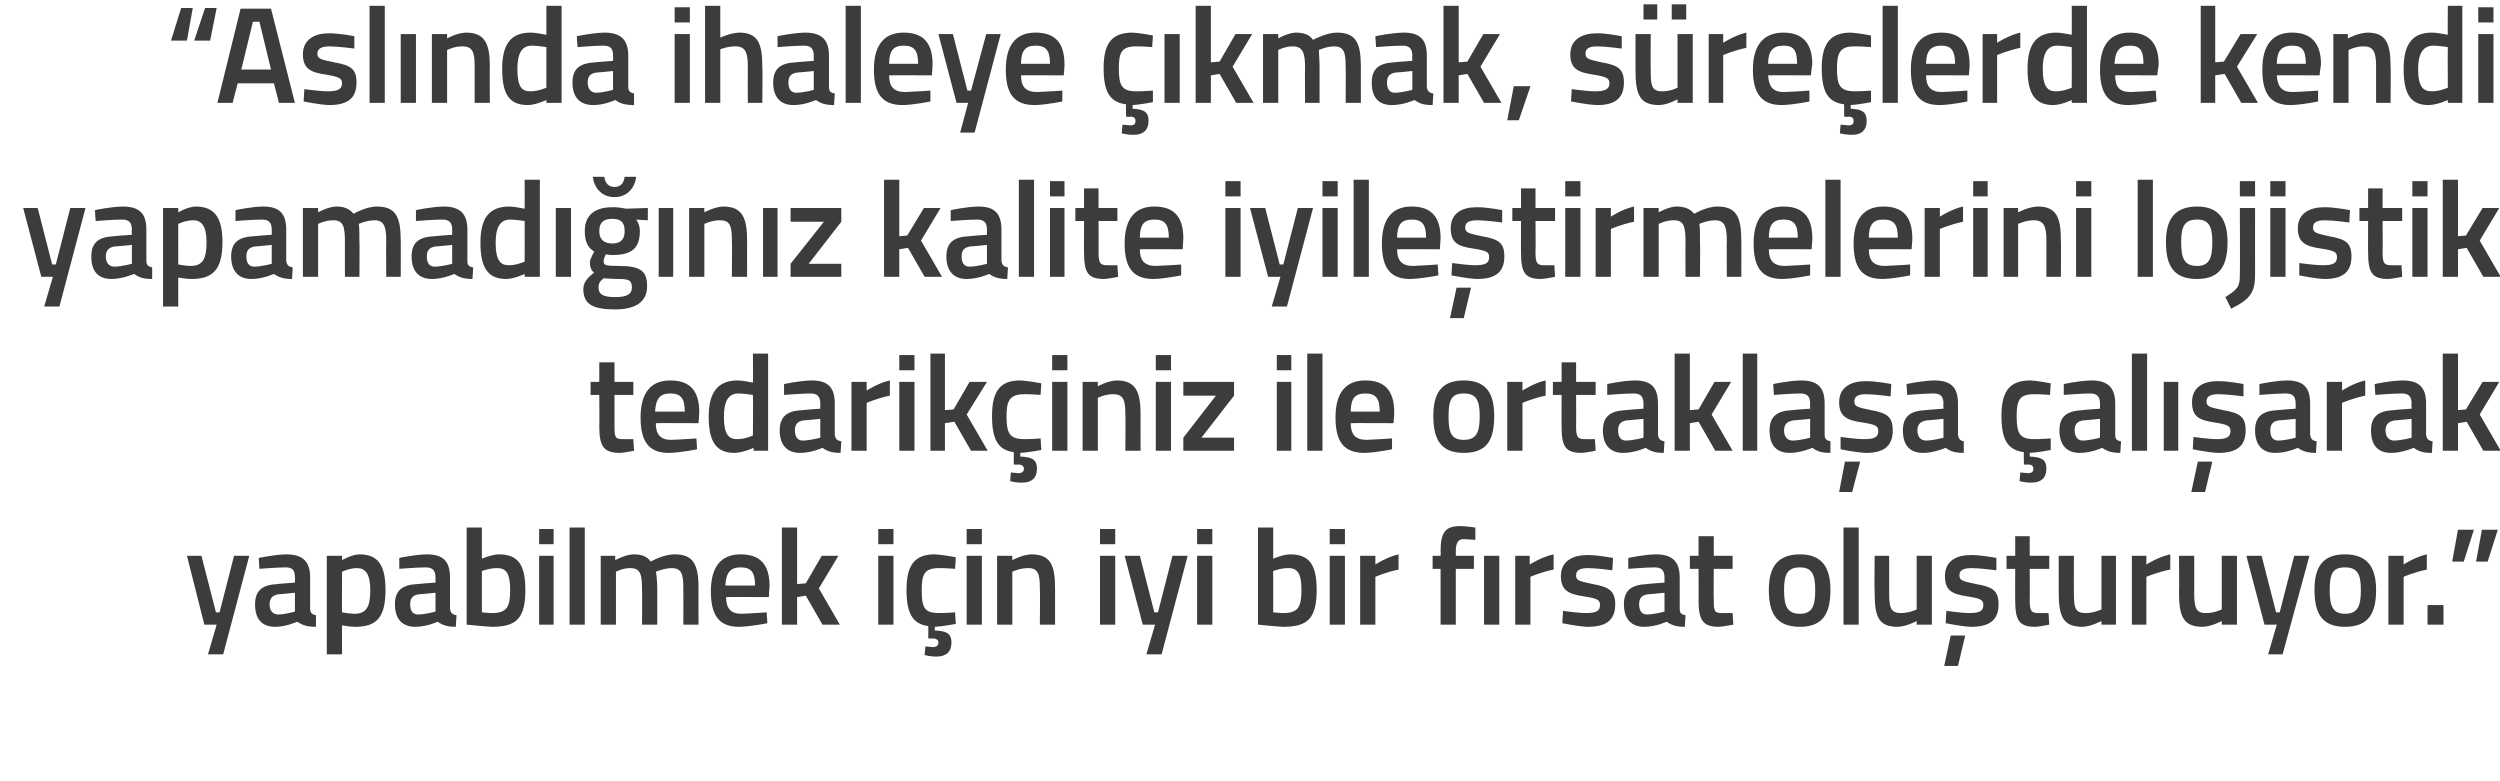 <?xml version="1.0" standalone="no"?><!DOCTYPE svg PUBLIC "-//W3C//DTD SVG 1.1//EN" "http://www.w3.org/Graphics/SVG/1.1/DTD/svg11.dtd"><svg xmlns="http://www.w3.org/2000/svg" version="1.1" width="345px" height="107.75px" viewBox="0 0 345 107.75">  <desc>Asl nda ihaleye kmak s re lerde kendi yapamad n z kalite iyile tirmelerini lojistik tedarik iniz ile ortakla a</desc>  <defs/>  <g id="Polygon149843">    <path d="M 27.8 76.7 L 29.8 84.5 L 30.3 84.5 L 32.3 76.7 L 34.4 76.7 L 30.8 90.3 L 28.7 90.3 L 29.9 86.2 L 28.2 86.2 L 25.8 76.7 L 27.8 76.7 Z M 42.8 84 C 42.8 84.6 43.1 84.8 43.6 84.9 C 43.6 84.9 43.6 86.5 43.6 86.5 C 42.4 86.5 41.8 86.3 41 85.8 C 41 85.8 39.5 86.5 38 86.5 C 36.1 86.5 35.2 85.4 35.2 83.4 C 35.2 81.4 36.3 80.7 38.3 80.6 C 38.29 80.57 40.7 80.4 40.7 80.4 C 40.7 80.4 40.74 79.68 40.7 79.7 C 40.7 78.6 40.3 78.3 39.4 78.3 C 38.08 78.31 35.8 78.5 35.8 78.5 L 35.7 77 C 35.7 77 37.78 76.54 39.5 76.5 C 41.8 76.5 42.8 77.5 42.8 79.7 C 42.8 79.7 42.8 84 42.8 84 Z M 38.5 82 C 37.7 82.1 37.2 82.5 37.2 83.4 C 37.2 84.2 37.6 84.8 38.4 84.8 C 39.47 84.77 40.7 84.4 40.7 84.4 L 40.7 81.8 C 40.7 81.8 38.54 82.03 38.5 82 Z M 45.1 76.7 L 47.2 76.7 L 47.2 77.3 C 47.2 77.3 48.48 76.54 49.6 76.5 C 52.1 76.5 53.2 77.9 53.2 81.4 C 53.2 85.3 51.9 86.5 49 86.5 C 48.2 86.5 47.3 86.3 47.2 86.3 C 47.18 86.29 47.2 90.3 47.2 90.3 L 45.1 90.3 L 45.1 76.7 Z M 47.2 78.9 C 47.2 78.9 47.18 84.52 47.2 84.5 C 47.3 84.5 48.2 84.7 48.9 84.7 C 50.6 84.7 51.1 83.7 51.1 81.4 C 51.1 79.2 50.4 78.4 49.3 78.4 C 48.25 78.38 47.2 78.9 47.2 78.9 Z M 62.1 84 C 62.2 84.6 62.4 84.8 63 84.9 C 63 84.9 62.9 86.5 62.9 86.5 C 61.8 86.5 61.1 86.3 60.4 85.8 C 60.4 85.8 58.9 86.5 57.3 86.5 C 55.5 86.5 54.5 85.4 54.5 83.4 C 54.5 81.4 55.6 80.7 57.6 80.6 C 57.64 80.57 60.1 80.4 60.1 80.4 C 60.1 80.4 60.09 79.68 60.1 79.7 C 60.1 78.6 59.6 78.3 58.7 78.3 C 57.43 78.31 55.1 78.5 55.1 78.5 L 55.1 77 C 55.1 77 57.13 76.54 58.9 76.5 C 61.2 76.5 62.1 77.5 62.1 79.7 C 62.1 79.7 62.1 84 62.1 84 Z M 57.9 82 C 57 82.1 56.6 82.5 56.6 83.4 C 56.6 84.2 56.9 84.8 57.7 84.8 C 58.82 84.77 60.1 84.4 60.1 84.4 L 60.1 81.8 C 60.1 81.8 57.89 82.03 57.9 82 Z M 72.5 81.4 C 72.5 85.3 71.3 86.5 67.9 86.5 C 66.89 86.46 64.4 86.2 64.4 86.2 L 64.4 72.8 L 66.5 72.8 L 66.5 77.1 C 66.5 77.1 67.79 76.54 68.8 76.5 C 71.4 76.5 72.5 77.8 72.5 81.4 Z M 70.4 81.4 C 70.4 79.2 69.9 78.4 68.6 78.4 C 67.6 78.38 66.5 78.8 66.5 78.8 L 66.5 84.5 C 66.5 84.5 67.52 84.62 67.9 84.6 C 70 84.6 70.4 83.7 70.4 81.4 Z M 74.4 76.7 L 76.4 76.7 L 76.4 86.2 L 74.4 86.2 L 74.4 76.7 Z M 74.4 73 L 76.4 73 L 76.4 75.1 L 74.4 75.1 L 74.4 73 Z M 78.6 72.8 L 80.7 72.8 L 80.7 86.2 L 78.6 86.2 L 78.6 72.8 Z M 82.9 86.2 L 82.9 76.7 L 84.9 76.7 L 84.9 77.3 C 84.9 77.3 86.28 76.54 87.4 76.5 C 88.6 76.5 89.3 76.8 89.8 77.5 C 89.8 77.5 91.5 76.5 93.1 76.5 C 95.7 76.5 96.4 77.9 96.4 81.2 C 96.37 81.16 96.4 86.2 96.4 86.2 L 94.3 86.2 C 94.3 86.2 94.32 81.22 94.3 81.2 C 94.3 79.3 94.1 78.4 92.7 78.4 C 91.7 78.4 90.5 78.9 90.5 78.9 C 90.6 79.1 90.7 80.4 90.7 81.3 C 90.69 81.33 90.7 86.2 90.7 86.2 L 88.6 86.2 C 88.6 86.2 88.64 81.37 88.6 81.4 C 88.6 79.3 88.4 78.4 87 78.4 C 85.94 78.38 85 78.9 85 78.9 L 85 86.2 L 82.9 86.2 Z M 105.8 84.5 L 105.9 86 C 105.9 86 103.7 86.46 102 86.5 C 99.2 86.5 98.1 84.9 98.1 81.6 C 98.1 78.1 99.6 76.5 102.2 76.5 C 104.9 76.5 106.2 77.9 106.2 80.9 C 106.18 80.89 106.1 82.4 106.1 82.4 C 106.1 82.4 100.16 82.37 100.2 82.4 C 100.2 83.9 100.8 84.7 102.3 84.7 C 103.83 84.65 105.8 84.5 105.8 84.5 Z M 104.2 80.8 C 104.2 78.9 103.6 78.3 102.2 78.3 C 100.8 78.3 100.2 79 100.1 80.8 C 100.1 80.8 104.2 80.8 104.2 80.8 Z M 107.9 86.2 L 107.9 72.8 L 110 72.8 L 110 80.6 L 111.2 80.5 L 113.4 76.7 L 115.7 76.7 L 113 81.2 L 115.9 86.2 L 113.5 86.2 L 111.2 82.2 L 110 82.4 L 110 86.2 L 107.9 86.2 Z M 121.2 76.7 L 123.3 76.7 L 123.3 86.2 L 121.2 86.2 L 121.2 76.7 Z M 121.2 73 L 123.3 73 L 123.3 75.1 L 121.2 75.1 L 121.2 73 Z M 129.3 90.6 C 128.48 90.64 127.6 90.4 127.6 90.4 L 127.7 89.2 C 127.7 89.2 128.31 89.25 128.7 89.3 C 129.2 89.3 129.5 89.1 129.5 88.7 C 129.5 88.3 129.2 88.1 128.7 88.1 C 128.71 88.15 128.1 88.1 128.1 88.1 C 128.1 88.1 128.12 86.4 128.1 86.4 C 125.9 86.1 125.1 84.6 125.1 81.4 C 125.1 78 126.2 76.5 129 76.5 C 130.04 76.54 131.9 76.9 131.9 76.9 L 131.8 78.5 C 131.8 78.5 130.3 78.38 129.6 78.4 C 127.6 78.4 127.2 79.2 127.2 81.4 C 127.2 83.8 127.5 84.6 129.6 84.6 C 130.32 84.62 131.8 84.5 131.8 84.5 L 131.9 86.1 C 131.9 86.1 129.98 86.46 129 86.5 C 129 86.5 129 87 129 87 C 130.5 87.1 131.3 87.3 131.3 88.7 C 131.3 90 130.5 90.6 129.3 90.6 Z M 133.4 76.7 L 135.5 76.7 L 135.5 86.2 L 133.4 86.2 L 133.4 76.7 Z M 133.4 73 L 135.5 73 L 135.5 75.1 L 133.4 75.1 L 133.4 73 Z M 137.6 86.2 L 137.6 76.7 L 139.7 76.7 L 139.7 77.3 C 139.7 77.3 141.08 76.54 142.3 76.5 C 145 76.5 145.6 78 145.6 81.2 C 145.6 81.16 145.6 86.2 145.6 86.2 L 143.5 86.2 C 143.5 86.2 143.55 81.22 143.5 81.2 C 143.5 79.3 143.3 78.4 141.9 78.4 C 140.75 78.38 139.7 78.9 139.7 78.9 L 139.7 86.2 L 137.6 86.2 Z M 151.8 76.7 L 153.9 76.7 L 153.9 86.2 L 151.8 86.2 L 151.8 76.7 Z M 151.8 73 L 153.9 73 L 153.9 75.1 L 151.8 75.1 L 151.8 73 Z M 157.3 76.7 L 159.3 84.5 L 159.8 84.5 L 161.8 76.7 L 163.9 76.7 L 160.3 90.3 L 158.2 90.3 L 159.4 86.2 L 157.7 86.2 L 155.2 76.7 L 157.3 76.7 Z M 165.2 76.7 L 167.3 76.7 L 167.3 86.2 L 165.2 86.2 L 165.2 76.7 Z M 165.2 73 L 167.3 73 L 167.3 75.1 L 165.2 75.1 L 165.2 73 Z M 181.7 81.4 C 181.7 85.3 180.5 86.5 177.1 86.5 C 176.08 86.46 173.6 86.2 173.6 86.2 L 173.6 72.8 L 175.7 72.8 L 175.7 77.1 C 175.7 77.1 176.97 76.54 178 76.5 C 180.6 76.5 181.7 77.8 181.7 81.4 Z M 179.6 81.4 C 179.6 79.2 179.1 78.4 177.8 78.4 C 176.78 78.38 175.7 78.8 175.7 78.8 L 175.7 84.5 C 175.7 84.5 176.71 84.62 177.1 84.6 C 179.2 84.6 179.6 83.7 179.6 81.4 Z M 183.5 76.7 L 185.6 76.7 L 185.6 86.2 L 183.5 86.2 L 183.5 76.7 Z M 183.5 73 L 185.6 73 L 185.6 75.1 L 183.5 75.1 L 183.5 73 Z M 187.7 76.7 L 189.8 76.7 L 189.8 77.9 C 189.8 77.9 191.41 76.85 193 76.5 C 193 76.5 193 78.6 193 78.6 C 191.3 78.95 189.8 79.6 189.8 79.6 L 189.8 86.2 L 187.7 86.2 L 187.7 76.7 Z M 200.9 86.2 L 198.8 86.2 L 198.8 78.5 L 197.7 78.5 L 197.7 76.7 L 198.8 76.7 C 198.8 76.7 198.84 76.14 198.8 76.1 C 198.8 73.4 199.5 72.6 201.5 72.6 C 202.17 72.59 203.6 72.8 203.6 72.8 L 203.6 74.5 C 203.6 74.5 202.62 74.43 202 74.4 C 201.2 74.4 200.9 74.9 200.9 76.2 C 200.9 76.16 200.9 76.7 200.9 76.7 L 203.4 76.7 L 203.4 78.5 L 200.9 78.5 L 200.9 86.2 Z M 204.8 76.7 L 206.9 76.7 L 206.9 86.2 L 204.8 86.2 L 204.8 76.7 Z M 209.1 76.7 L 211.1 76.7 L 211.1 77.9 C 211.1 77.9 212.75 76.85 214.4 76.5 C 214.4 76.5 214.4 78.6 214.4 78.6 C 212.64 78.95 211.2 79.6 211.2 79.6 L 211.2 86.2 L 209.1 86.2 L 209.1 76.7 Z M 222.5 78.7 C 222.5 78.7 220.29 78.4 219.2 78.4 C 218 78.4 217.5 78.7 217.5 79.4 C 217.5 80.1 217.9 80.2 219.8 80.6 C 222 81 222.9 81.5 222.9 83.4 C 222.9 85.7 221.5 86.5 219.1 86.5 C 217.78 86.46 215.6 86 215.6 86 L 215.7 84.3 C 215.7 84.3 217.94 84.62 218.9 84.6 C 220.3 84.6 220.8 84.3 220.8 83.5 C 220.8 82.8 220.5 82.6 218.6 82.3 C 216.5 82 215.4 81.5 215.4 79.5 C 215.4 77.4 217.1 76.6 219 76.6 C 220.39 76.56 222.6 77 222.6 77 L 222.5 78.7 Z M 231.8 84 C 231.8 84.6 232 84.8 232.6 84.9 C 232.6 84.9 232.5 86.5 232.5 86.5 C 231.4 86.5 230.7 86.3 230 85.8 C 230 85.8 228.5 86.5 226.9 86.5 C 225.1 86.5 224.1 85.4 224.1 83.4 C 224.1 81.4 225.2 80.7 227.3 80.6 C 227.25 80.57 229.7 80.4 229.7 80.4 C 229.7 80.4 229.7 79.68 229.7 79.7 C 229.7 78.6 229.2 78.3 228.3 78.3 C 227.04 78.31 224.7 78.5 224.7 78.5 L 224.7 77 C 224.7 77 226.74 76.54 228.5 76.5 C 230.8 76.5 231.8 77.5 231.8 79.7 C 231.8 79.7 231.8 84 231.8 84 Z M 227.5 82 C 226.6 82.1 226.2 82.5 226.2 83.4 C 226.2 84.2 226.5 84.8 227.3 84.8 C 228.43 84.77 229.7 84.4 229.7 84.4 L 229.7 81.8 C 229.7 81.8 227.5 82.03 227.5 82 Z M 236.5 78.5 C 236.5 78.5 236.47 82.7 236.5 82.7 C 236.5 84.1 236.5 84.6 237.5 84.6 C 238.05 84.62 239.1 84.6 239.1 84.6 L 239.2 86.2 C 239.2 86.2 237.89 86.46 237.2 86.5 C 235.1 86.5 234.4 85.7 234.4 82.9 C 234.42 82.93 234.4 78.5 234.4 78.5 L 233.2 78.5 L 233.2 76.7 L 234.4 76.7 L 234.4 74 L 236.5 74 L 236.5 76.7 L 239.1 76.7 L 239.1 78.5 L 236.5 78.5 Z M 252.6 81.4 C 252.6 84.6 251.6 86.5 248.4 86.5 C 245.1 86.5 244.1 84.6 244.1 81.4 C 244.1 78.4 245.2 76.5 248.4 76.5 C 251.5 76.5 252.6 78.4 252.6 81.4 Z M 250.5 81.4 C 250.5 79.2 250 78.3 248.4 78.3 C 246.7 78.3 246.2 79.2 246.2 81.4 C 246.2 83.6 246.6 84.7 248.4 84.7 C 250.1 84.7 250.5 83.6 250.5 81.4 Z M 254.4 72.8 L 256.5 72.8 L 256.5 86.2 L 254.4 86.2 L 254.4 72.8 Z M 266.6 76.7 L 266.6 86.2 L 264.5 86.2 L 264.5 85.7 C 264.5 85.7 263.12 86.46 261.9 86.5 C 259.2 86.5 258.7 85.1 258.7 81.7 C 258.65 81.71 258.7 76.7 258.7 76.7 L 260.7 76.7 C 260.7 76.7 260.72 81.73 260.7 81.7 C 260.7 83.8 260.9 84.6 262.3 84.6 C 263.48 84.62 264.5 84.1 264.5 84.1 L 264.5 76.7 L 266.6 76.7 Z M 268.3 91.9 L 270.2 91.9 L 271.2 87.7 L 269.2 87.7 L 268.3 91.9 Z M 275.5 78.7 C 275.5 78.7 273.21 78.4 272.1 78.4 C 270.9 78.4 270.4 78.7 270.4 79.4 C 270.4 80.1 270.8 80.2 272.7 80.6 C 275 81 275.8 81.5 275.8 83.4 C 275.8 85.7 274.4 86.5 272 86.5 C 270.7 86.46 268.5 86 268.5 86 L 268.6 84.3 C 268.6 84.3 270.86 84.62 271.8 84.6 C 273.2 84.6 273.7 84.3 273.7 83.5 C 273.7 82.8 273.4 82.6 271.5 82.3 C 269.4 82 268.4 81.5 268.4 79.5 C 268.4 77.4 270 76.6 271.9 76.6 C 273.31 76.56 275.5 77 275.5 77 L 275.5 78.7 Z M 280.1 78.5 C 280.1 78.5 280.13 82.7 280.1 82.7 C 280.1 84.1 280.2 84.6 281.2 84.6 C 281.71 84.62 282.7 84.6 282.7 84.6 L 282.8 86.2 C 282.8 86.2 281.56 86.46 280.9 86.5 C 278.7 86.5 278.1 85.7 278.1 82.9 C 278.08 82.93 278.1 78.5 278.1 78.5 L 276.9 78.5 L 276.9 76.7 L 278.1 76.7 L 278.1 74 L 280.1 74 L 280.1 76.7 L 282.8 76.7 L 282.8 78.5 L 280.1 78.5 Z M 292 76.7 L 292 86.2 L 290 86.2 L 290 85.7 C 290 85.7 288.57 86.46 287.4 86.5 C 284.7 86.5 284.1 85.1 284.1 81.7 C 284.11 81.71 284.1 76.7 284.1 76.7 L 286.2 76.7 C 286.2 76.7 286.18 81.73 286.2 81.7 C 286.2 83.8 286.3 84.6 287.8 84.6 C 288.93 84.62 290 84.1 290 84.1 L 290 76.7 L 292 76.7 Z M 294.2 76.7 L 296.2 76.7 L 296.2 77.9 C 296.2 77.9 297.84 76.85 299.5 76.5 C 299.5 76.5 299.5 78.6 299.5 78.6 C 297.72 78.95 296.2 79.6 296.2 79.6 L 296.2 86.2 L 294.2 86.2 L 294.2 76.7 Z M 308.7 76.7 L 308.7 86.2 L 306.6 86.2 L 306.6 85.7 C 306.6 85.7 305.21 86.46 304 86.5 C 301.3 86.5 300.7 85.1 300.7 81.7 C 300.75 81.71 300.7 76.7 300.7 76.7 L 302.8 76.7 C 302.8 76.7 302.82 81.73 302.8 81.7 C 302.8 83.8 303 84.6 304.4 84.6 C 305.57 84.62 306.6 84.1 306.6 84.1 L 306.6 76.7 L 308.7 76.7 Z M 312.1 76.7 L 314.1 84.5 L 314.6 84.5 L 316.6 76.7 L 318.7 76.7 L 315 90.3 L 313 90.3 L 314.2 86.2 L 312.5 86.2 L 310 76.7 L 312.1 76.7 Z M 327.9 81.4 C 327.9 84.6 326.9 86.5 323.6 86.5 C 320.4 86.5 319.4 84.6 319.4 81.4 C 319.4 78.4 320.4 76.5 323.6 76.5 C 326.8 76.5 327.9 78.4 327.9 81.4 Z M 325.8 81.4 C 325.8 79.2 325.3 78.3 323.6 78.3 C 321.9 78.3 321.5 79.2 321.5 81.4 C 321.5 83.6 321.9 84.7 323.6 84.7 C 325.4 84.7 325.8 83.6 325.8 81.4 Z M 329.6 76.7 L 331.7 76.7 L 331.7 77.9 C 331.7 77.9 333.29 76.85 334.9 76.5 C 334.9 76.5 334.9 78.6 334.9 78.6 C 333.18 78.95 331.7 79.6 331.7 79.6 L 331.7 86.2 L 329.6 86.2 L 329.6 76.7 Z M 335 83.5 L 337.2 83.5 L 337.2 86.2 L 335 86.2 L 335 83.5 Z M 339.2 73.1 L 341.4 73.1 L 340 77.5 L 338.4 77.5 L 339.2 73.1 Z M 342.5 73.1 L 344.7 73.1 L 343.3 77.5 L 341.7 77.5 L 342.5 73.1 Z " stroke="none" fill="#3c3c3b"/>  </g>  <g id="Polygon149842">    <path d="M 84.8 54.5 C 84.8 54.5 84.79 58.7 84.8 58.7 C 84.8 60.1 84.8 60.6 85.8 60.6 C 86.37 60.62 87.4 60.6 87.4 60.6 L 87.5 62.2 C 87.5 62.2 86.22 62.46 85.6 62.5 C 83.4 62.5 82.7 61.7 82.7 58.9 C 82.74 58.93 82.7 54.5 82.7 54.5 L 81.5 54.5 L 81.5 52.7 L 82.7 52.7 L 82.7 50 L 84.8 50 L 84.8 52.7 L 87.4 52.7 L 87.4 54.5 L 84.8 54.5 Z M 96.1 60.5 L 96.2 62 C 96.2 62 94 62.46 92.3 62.5 C 89.5 62.5 88.4 60.9 88.4 57.6 C 88.4 54.1 89.9 52.5 92.5 52.5 C 95.2 52.5 96.5 53.9 96.5 56.9 C 96.49 56.89 96.4 58.4 96.4 58.4 C 96.4 58.4 90.46 58.37 90.5 58.4 C 90.5 59.9 91.1 60.7 92.6 60.7 C 94.13 60.65 96.1 60.5 96.1 60.5 Z M 94.5 56.8 C 94.5 54.9 93.9 54.3 92.5 54.3 C 91.1 54.3 90.5 55 90.4 56.8 C 90.4 56.8 94.5 56.8 94.5 56.8 Z M 106 62.2 L 104 62.2 L 104 61.8 C 104 61.8 102.58 62.46 101.4 62.5 C 99 62.5 97.8 61.2 97.8 57.5 C 97.8 54.1 99.1 52.5 101.8 52.5 C 102.5 52.5 103.8 52.8 103.9 52.8 C 103.95 52.79 103.9 48.8 103.9 48.8 L 106 48.8 L 106 62.2 Z M 103.9 60.1 C 103.9 60.1 103.95 54.52 103.9 54.5 C 103.8 54.5 102.7 54.3 101.9 54.3 C 100.5 54.3 99.9 55.4 99.9 57.5 C 99.9 60 100.6 60.6 101.7 60.6 C 102.83 60.62 103.9 60.1 103.9 60.1 Z M 115.2 60 C 115.3 60.6 115.5 60.8 116.1 60.9 C 116.1 60.9 116 62.5 116 62.5 C 114.9 62.5 114.2 62.3 113.5 61.8 C 113.5 61.8 112 62.5 110.4 62.5 C 108.6 62.5 107.6 61.4 107.6 59.4 C 107.6 57.4 108.7 56.7 110.7 56.6 C 110.74 56.57 113.2 56.4 113.2 56.4 C 113.2 56.4 113.19 55.68 113.2 55.7 C 113.2 54.6 112.7 54.3 111.8 54.3 C 110.53 54.31 108.2 54.5 108.2 54.5 L 108.2 53 C 108.2 53 110.22 52.54 112 52.5 C 114.3 52.5 115.2 53.5 115.2 55.7 C 115.2 55.7 115.2 60 115.2 60 Z M 111 58 C 110.1 58.1 109.7 58.5 109.7 59.4 C 109.7 60.2 110 60.8 110.8 60.8 C 111.91 60.77 113.2 60.4 113.2 60.4 L 113.2 57.8 C 113.2 57.8 110.98 58.03 111 58 Z M 117.5 52.7 L 119.6 52.7 L 119.6 53.9 C 119.6 53.9 121.19 52.85 122.8 52.5 C 122.8 52.5 122.8 54.6 122.8 54.6 C 121.07 54.95 119.6 55.6 119.6 55.6 L 119.6 62.2 L 117.5 62.2 L 117.5 52.7 Z M 124.1 52.7 L 126.2 52.7 L 126.2 62.2 L 124.1 62.2 L 124.1 52.7 Z M 124.1 49 L 126.2 49 L 126.2 51.1 L 124.1 51.1 L 124.1 49 Z M 128.4 62.2 L 128.4 48.8 L 130.4 48.8 L 130.4 56.6 L 131.6 56.5 L 133.8 52.7 L 136.2 52.7 L 133.4 57.2 L 136.3 62.2 L 134 62.2 L 131.7 58.2 L 130.4 58.4 L 130.4 62.2 L 128.4 62.2 Z M 141.1 66.6 C 140.27 66.64 139.4 66.4 139.4 66.4 L 139.5 65.2 C 139.5 65.2 140.1 65.25 140.5 65.3 C 141 65.3 141.3 65.1 141.3 64.7 C 141.3 64.3 141 64.1 140.5 64.1 C 140.5 64.15 139.9 64.1 139.9 64.1 C 139.9 64.1 139.91 62.4 139.9 62.4 C 137.7 62.1 136.9 60.6 136.9 57.4 C 136.9 54 138 52.5 140.8 52.5 C 141.83 52.54 143.7 52.9 143.7 52.9 L 143.6 54.5 C 143.6 54.5 142.1 54.38 141.4 54.4 C 139.4 54.4 138.9 55.2 138.9 57.4 C 138.9 59.8 139.3 60.6 141.4 60.6 C 142.12 60.62 143.6 60.5 143.6 60.5 L 143.7 62.1 C 143.7 62.1 141.77 62.46 140.8 62.5 C 140.8 62.5 140.8 63 140.8 63 C 142.3 63.1 143.1 63.3 143.1 64.7 C 143.1 66 142.3 66.6 141.1 66.6 Z M 145.2 52.7 L 147.3 52.7 L 147.3 62.2 L 145.2 62.2 L 145.2 52.7 Z M 145.2 49 L 147.3 49 L 147.3 51.1 L 145.2 51.1 L 145.2 49 Z M 149.4 62.2 L 149.4 52.7 L 151.5 52.7 L 151.5 53.3 C 151.5 53.3 152.87 52.54 154.1 52.5 C 156.7 52.5 157.4 54 157.4 57.2 C 157.39 57.16 157.4 62.2 157.4 62.2 L 155.3 62.2 C 155.3 62.2 155.34 57.22 155.3 57.2 C 155.3 55.3 155.1 54.4 153.6 54.4 C 152.55 54.38 151.5 54.9 151.5 54.9 L 151.5 62.2 L 149.4 62.2 Z M 159.5 52.7 L 161.6 52.7 L 161.6 62.2 L 159.5 62.2 L 159.5 52.7 Z M 159.5 49 L 161.6 49 L 161.6 51.1 L 159.5 51.1 L 159.5 49 Z M 163.3 52.7 L 170.3 52.7 L 170.3 54.6 L 165.8 60.4 L 170.3 60.4 L 170.3 62.2 L 163.3 62.2 L 163.3 60.4 L 167.8 54.6 L 163.3 54.6 L 163.3 52.7 Z M 176.2 52.7 L 178.2 52.7 L 178.2 62.2 L 176.2 62.2 L 176.2 52.7 Z M 176.2 49 L 178.2 49 L 178.2 51.1 L 176.2 51.1 L 176.2 49 Z M 180.4 48.8 L 182.5 48.8 L 182.5 62.2 L 180.4 62.2 L 180.4 48.8 Z M 192.1 60.5 L 192.1 62 C 192.1 62 189.95 62.46 188.3 62.5 C 185.4 62.5 184.3 60.9 184.3 57.6 C 184.3 54.1 185.8 52.5 188.4 52.5 C 191.1 52.5 192.4 53.9 192.4 56.9 C 192.44 56.89 192.3 58.4 192.3 58.4 C 192.3 58.4 186.41 58.37 186.4 58.4 C 186.4 59.9 187 60.7 188.6 60.7 C 190.08 60.65 192.1 60.5 192.1 60.5 Z M 190.4 56.8 C 190.4 54.9 189.8 54.3 188.4 54.3 C 187 54.3 186.4 55 186.4 56.8 C 186.4 56.8 190.4 56.8 190.4 56.8 Z M 206.2 57.4 C 206.2 60.6 205.3 62.5 202 62.5 C 198.8 62.5 197.8 60.6 197.8 57.4 C 197.8 54.4 198.8 52.5 202 52.5 C 205.2 52.5 206.2 54.4 206.2 57.4 Z M 204.2 57.4 C 204.2 55.2 203.7 54.3 202 54.3 C 200.3 54.3 199.9 55.2 199.9 57.4 C 199.9 59.6 200.2 60.7 202 60.7 C 203.8 60.7 204.2 59.6 204.2 57.4 Z M 208 52.7 L 210.1 52.7 L 210.1 53.9 C 210.1 53.9 211.69 52.85 213.3 52.5 C 213.3 52.5 213.3 54.6 213.3 54.6 C 211.57 54.95 210.1 55.6 210.1 55.6 L 210.1 62.2 L 208 62.2 L 208 52.7 Z M 217.5 54.5 C 217.5 54.5 217.53 58.7 217.5 58.7 C 217.5 60.1 217.6 60.6 218.6 60.6 C 219.11 60.62 220.1 60.6 220.1 60.6 L 220.2 62.2 C 220.2 62.2 218.95 62.46 218.3 62.5 C 216.1 62.5 215.5 61.7 215.5 58.9 C 215.48 58.93 215.5 54.5 215.5 54.5 L 214.3 54.5 L 214.3 52.7 L 215.5 52.7 L 215.5 50 L 217.5 50 L 217.5 52.7 L 220.2 52.7 L 220.2 54.5 L 217.5 54.5 Z M 228.8 60 C 228.9 60.6 229.1 60.8 229.7 60.9 C 229.7 60.9 229.6 62.5 229.6 62.5 C 228.5 62.5 227.8 62.3 227.1 61.8 C 227.1 61.8 225.6 62.5 224 62.5 C 222.2 62.5 221.2 61.4 221.2 59.4 C 221.2 57.4 222.3 56.7 224.3 56.6 C 224.34 56.57 226.8 56.4 226.8 56.4 C 226.8 56.4 226.79 55.68 226.8 55.7 C 226.8 54.6 226.3 54.3 225.4 54.3 C 224.13 54.31 221.8 54.5 221.8 54.5 L 221.8 53 C 221.8 53 223.82 52.54 225.6 52.5 C 227.9 52.5 228.8 53.5 228.8 55.7 C 228.8 55.7 228.8 60 228.8 60 Z M 224.6 58 C 223.7 58.1 223.3 58.5 223.3 59.4 C 223.3 60.2 223.6 60.8 224.4 60.8 C 225.51 60.77 226.8 60.4 226.8 60.4 L 226.8 57.8 C 226.8 57.8 224.58 58.03 224.6 58 Z M 231.1 62.2 L 231.1 48.8 L 233.2 48.8 L 233.2 56.6 L 234.4 56.5 L 236.6 52.7 L 238.9 52.7 L 236.2 57.2 L 239.1 62.2 L 236.7 62.2 L 234.4 58.2 L 233.2 58.4 L 233.2 62.2 L 231.1 62.2 Z M 240.5 48.8 L 242.5 48.8 L 242.5 62.2 L 240.5 62.2 L 240.5 48.8 Z M 251.8 60 C 251.8 60.6 252.1 60.8 252.6 60.9 C 252.6 60.9 252.6 62.5 252.6 62.5 C 251.4 62.5 250.8 62.3 250.1 61.8 C 250.1 61.8 248.5 62.5 247 62.5 C 245.1 62.5 244.2 61.4 244.2 59.4 C 244.2 57.4 245.3 56.7 247.3 56.6 C 247.31 56.57 249.8 56.4 249.8 56.4 C 249.8 56.4 249.76 55.68 249.8 55.7 C 249.8 54.6 249.3 54.3 248.4 54.3 C 247.1 54.31 244.8 54.5 244.8 54.5 L 244.7 53 C 244.7 53 246.8 52.54 248.5 52.5 C 250.9 52.5 251.8 53.5 251.8 55.7 C 251.8 55.7 251.8 60 251.8 60 Z M 247.6 58 C 246.7 58.1 246.2 58.5 246.2 59.4 C 246.2 60.2 246.6 60.8 247.4 60.8 C 248.49 60.77 249.8 60.4 249.8 60.4 L 249.8 57.8 C 249.8 57.8 247.56 58.03 247.6 58 Z M 253.8 67.9 L 255.6 67.9 L 256.7 63.7 L 254.6 63.7 L 253.8 67.9 Z M 260.9 54.7 C 260.9 54.7 258.68 54.4 257.5 54.4 C 256.4 54.4 255.9 54.7 255.9 55.4 C 255.9 56.1 256.3 56.2 258.2 56.6 C 260.4 57 261.2 57.5 261.2 59.4 C 261.2 61.7 259.8 62.5 257.5 62.5 C 256.18 62.46 254 62 254 62 L 254 60.3 C 254 60.3 256.33 60.62 257.3 60.6 C 258.7 60.6 259.2 60.3 259.2 59.5 C 259.2 58.8 258.9 58.6 257 58.3 C 254.9 58 253.8 57.5 253.8 55.5 C 253.8 53.4 255.5 52.6 257.4 52.6 C 258.78 52.56 261 53 261 53 L 260.9 54.7 Z M 270.2 60 C 270.3 60.6 270.5 60.8 271 60.9 C 271 60.9 271 62.5 271 62.5 C 269.8 62.5 269.2 62.3 268.5 61.8 C 268.5 61.8 266.9 62.5 265.4 62.5 C 263.5 62.5 262.6 61.4 262.6 59.4 C 262.6 57.4 263.7 56.7 265.7 56.6 C 265.71 56.57 268.2 56.4 268.2 56.4 C 268.2 56.4 268.16 55.68 268.2 55.7 C 268.2 54.6 267.7 54.3 266.8 54.3 C 265.5 54.31 263.2 54.5 263.2 54.5 L 263.1 53 C 263.1 53 265.2 52.54 266.9 52.5 C 269.3 52.5 270.2 53.5 270.2 55.7 C 270.2 55.7 270.2 60 270.2 60 Z M 266 58 C 265.1 58.1 264.6 58.5 264.6 59.4 C 264.6 60.2 265 60.8 265.8 60.8 C 266.89 60.77 268.2 60.4 268.2 60.4 L 268.2 57.8 C 268.2 57.8 265.96 58.03 266 58 Z M 280.4 66.6 C 279.62 66.64 278.7 66.4 278.7 66.4 L 278.8 65.2 C 278.8 65.2 279.45 65.25 279.8 65.3 C 280.4 65.3 280.6 65.1 280.6 64.7 C 280.6 64.3 280.4 64.1 279.8 64.1 C 279.84 64.15 279.3 64.1 279.3 64.1 C 279.3 64.1 279.26 62.4 279.3 62.4 C 277 62.1 276.2 60.6 276.2 57.4 C 276.2 54 277.3 52.5 280.2 52.5 C 281.17 52.54 283 52.9 283 52.9 L 282.9 54.5 C 282.9 54.5 281.44 54.38 280.7 54.4 C 278.7 54.4 278.3 55.2 278.3 57.4 C 278.3 59.8 278.7 60.6 280.7 60.6 C 281.46 60.62 283 60.5 283 60.5 L 283 62.1 C 283 62.1 281.12 62.46 280.1 62.5 C 280.1 62.5 280.1 63 280.1 63 C 281.6 63.1 282.4 63.3 282.4 64.7 C 282.4 66 281.6 66.6 280.4 66.6 Z M 291.9 60 C 291.9 60.6 292.1 60.8 292.7 60.9 C 292.7 60.9 292.6 62.5 292.6 62.5 C 291.5 62.5 290.8 62.3 290.1 61.8 C 290.1 61.8 288.6 62.5 287 62.5 C 285.2 62.5 284.2 61.4 284.2 59.4 C 284.2 57.4 285.3 56.7 287.4 56.6 C 287.35 56.57 289.8 56.4 289.8 56.4 C 289.8 56.4 289.8 55.68 289.8 55.7 C 289.8 54.6 289.3 54.3 288.4 54.3 C 287.14 54.31 284.8 54.5 284.8 54.5 L 284.8 53 C 284.8 53 286.84 52.54 288.6 52.5 C 290.9 52.5 291.9 53.5 291.9 55.7 C 291.9 55.7 291.9 60 291.9 60 Z M 287.6 58 C 286.7 58.1 286.3 58.5 286.3 59.4 C 286.3 60.2 286.7 60.8 287.4 60.8 C 288.53 60.77 289.8 60.4 289.8 60.4 L 289.8 57.8 C 289.8 57.8 287.6 58.03 287.6 58 Z M 294.2 48.8 L 296.3 48.8 L 296.3 62.2 L 294.2 62.2 L 294.2 48.8 Z M 298.6 52.7 L 300.6 52.7 L 300.6 62.2 L 298.6 62.2 L 298.6 52.7 Z M 302.4 67.9 L 304.3 67.9 L 305.3 63.7 L 303.3 63.7 L 302.4 67.9 Z M 309.6 54.7 C 309.6 54.7 307.32 54.4 306.2 54.4 C 305 54.4 304.5 54.7 304.5 55.4 C 304.5 56.1 304.9 56.2 306.8 56.6 C 309.1 57 309.9 57.5 309.9 59.4 C 309.9 61.7 308.5 62.5 306.1 62.5 C 304.81 62.46 302.6 62 302.6 62 L 302.7 60.3 C 302.7 60.3 304.96 60.62 305.9 60.6 C 307.3 60.6 307.8 60.3 307.8 59.5 C 307.8 58.8 307.5 58.6 305.6 58.3 C 303.5 58 302.5 57.5 302.5 55.5 C 302.5 53.4 304.1 52.6 306 52.6 C 307.42 52.56 309.6 53 309.6 53 L 309.6 54.7 Z M 318.8 60 C 318.9 60.6 319.1 60.8 319.7 60.9 C 319.7 60.9 319.6 62.5 319.6 62.5 C 318.5 62.5 317.8 62.3 317.1 61.8 C 317.1 61.8 315.6 62.5 314 62.5 C 312.2 62.5 311.2 61.4 311.2 59.4 C 311.2 57.4 312.3 56.7 314.3 56.6 C 314.35 56.57 316.8 56.4 316.8 56.4 C 316.8 56.4 316.8 55.68 316.8 55.7 C 316.8 54.6 316.3 54.3 315.4 54.3 C 314.14 54.31 311.8 54.5 311.8 54.5 L 311.8 53 C 311.8 53 313.83 52.54 315.6 52.5 C 317.9 52.5 318.8 53.5 318.8 55.7 C 318.8 55.7 318.8 60 318.8 60 Z M 314.6 58 C 313.7 58.1 313.3 58.5 313.3 59.4 C 313.3 60.2 313.6 60.8 314.4 60.8 C 315.52 60.77 316.8 60.4 316.8 60.4 L 316.8 57.8 C 316.8 57.8 314.59 58.03 314.6 58 Z M 321.1 52.7 L 323.2 52.7 L 323.2 53.9 C 323.2 53.9 324.8 52.85 326.4 52.5 C 326.4 52.5 326.4 54.6 326.4 54.6 C 324.68 54.95 323.2 55.6 323.2 55.6 L 323.2 62.2 L 321.1 62.2 L 321.1 52.7 Z M 334.8 60 C 334.9 60.6 335.1 60.8 335.7 60.9 C 335.7 60.9 335.6 62.5 335.6 62.5 C 334.4 62.5 333.8 62.3 333.1 61.8 C 333.1 61.8 331.5 62.5 330 62.5 C 328.1 62.5 327.2 61.4 327.2 59.4 C 327.2 57.4 328.3 56.7 330.3 56.6 C 330.31 56.57 332.8 56.4 332.8 56.4 C 332.8 56.4 332.76 55.68 332.8 55.7 C 332.8 54.6 332.3 54.3 331.4 54.3 C 330.1 54.31 327.8 54.5 327.8 54.5 L 327.7 53 C 327.7 53 329.8 52.54 331.5 52.5 C 333.9 52.5 334.8 53.5 334.8 55.7 C 334.8 55.7 334.8 60 334.8 60 Z M 330.6 58 C 329.7 58.1 329.2 58.5 329.2 59.4 C 329.2 60.2 329.6 60.8 330.4 60.8 C 331.49 60.77 332.8 60.4 332.8 60.4 L 332.8 57.8 C 332.8 57.8 330.56 58.03 330.6 58 Z M 337.1 62.2 L 337.1 48.8 L 339.2 48.8 L 339.2 56.6 L 340.3 56.5 L 342.6 52.7 L 344.9 52.7 L 342.2 57.2 L 345.1 62.2 L 342.7 62.2 L 340.4 58.2 L 339.2 58.4 L 339.2 62.2 L 337.1 62.2 Z " stroke="none" fill="#3c3c3b"/>  </g>  <g id="Polygon149841">    <path d="M 5.2 28.7 L 7.2 36.5 L 7.7 36.5 L 9.7 28.7 L 11.8 28.7 L 8.2 42.3 L 6.1 42.3 L 7.3 38.2 L 5.7 38.2 L 3.2 28.7 L 5.2 28.7 Z M 20.2 36 C 20.2 36.6 20.5 36.8 21 36.9 C 21 36.9 21 38.5 21 38.5 C 19.8 38.5 19.2 38.3 18.5 37.8 C 18.5 37.8 16.9 38.5 15.4 38.5 C 13.5 38.5 12.6 37.4 12.6 35.4 C 12.6 33.4 13.7 32.7 15.7 32.6 C 15.7 32.57 18.2 32.4 18.2 32.4 C 18.2 32.4 18.15 31.68 18.2 31.7 C 18.2 30.6 17.7 30.3 16.8 30.3 C 15.49 30.31 13.2 30.5 13.2 30.5 L 13.1 29 C 13.1 29 15.19 28.54 16.9 28.5 C 19.3 28.5 20.2 29.5 20.2 31.7 C 20.2 31.7 20.2 36 20.2 36 Z M 15.9 34 C 15.1 34.1 14.6 34.5 14.6 35.4 C 14.6 36.2 15 36.8 15.8 36.8 C 16.88 36.77 18.2 36.4 18.2 36.4 L 18.2 33.8 C 18.2 33.8 15.95 34.03 15.9 34 Z M 22.5 28.7 L 24.6 28.7 L 24.6 29.3 C 24.6 29.3 25.88 28.54 27 28.5 C 29.5 28.5 30.7 29.9 30.7 33.4 C 30.7 37.3 29.3 38.5 26.4 38.5 C 25.6 38.5 24.7 38.3 24.6 38.3 C 24.59 38.29 24.6 42.3 24.6 42.3 L 22.5 42.3 L 22.5 28.7 Z M 24.6 30.9 C 24.6 30.9 24.59 36.52 24.6 36.5 C 24.7 36.5 25.6 36.7 26.3 36.7 C 28 36.7 28.5 35.7 28.5 33.4 C 28.5 31.2 27.8 30.4 26.7 30.4 C 25.66 30.38 24.6 30.9 24.6 30.9 Z M 39.5 36 C 39.6 36.6 39.8 36.8 40.4 36.9 C 40.4 36.9 40.3 38.5 40.3 38.5 C 39.2 38.5 38.5 38.3 37.8 37.8 C 37.8 37.8 36.3 38.5 34.7 38.5 C 32.9 38.5 31.9 37.4 31.9 35.4 C 31.9 33.4 33 32.7 35 32.6 C 35.05 32.57 37.5 32.4 37.5 32.4 C 37.5 32.4 37.5 31.68 37.5 31.7 C 37.5 30.6 37 30.3 36.1 30.3 C 34.84 30.31 32.5 30.5 32.5 30.5 L 32.5 29 C 32.5 29 34.53 28.54 36.3 28.5 C 38.6 28.5 39.5 29.5 39.5 31.7 C 39.5 31.7 39.5 36 39.5 36 Z M 35.3 34 C 34.4 34.1 34 34.5 34 35.4 C 34 36.2 34.3 36.8 35.1 36.8 C 36.22 36.77 37.5 36.4 37.5 36.4 L 37.5 33.8 C 37.5 33.8 35.29 34.03 35.3 34 Z M 41.8 38.2 L 41.8 28.7 L 43.9 28.7 L 43.9 29.3 C 43.9 29.3 45.23 28.54 46.4 28.5 C 47.5 28.5 48.2 28.8 48.8 29.5 C 48.8 29.5 50.5 28.5 52 28.5 C 54.6 28.5 55.3 29.9 55.3 33.2 C 55.32 33.16 55.3 38.2 55.3 38.2 L 53.3 38.2 C 53.3 38.2 53.27 33.22 53.3 33.2 C 53.3 31.3 53 30.4 51.7 30.4 C 50.6 30.4 49.5 30.9 49.5 30.9 C 49.6 31.1 49.6 32.4 49.6 33.3 C 49.64 33.33 49.6 38.2 49.6 38.2 L 47.6 38.2 C 47.6 38.2 47.59 33.37 47.6 33.4 C 47.6 31.3 47.4 30.4 46 30.4 C 44.89 30.38 43.9 30.9 43.9 30.9 L 43.9 38.2 L 41.8 38.2 Z M 64.5 36 C 64.5 36.6 64.7 36.8 65.3 36.9 C 65.3 36.9 65.2 38.5 65.2 38.5 C 64.1 38.5 63.4 38.3 62.7 37.8 C 62.7 37.8 61.2 38.5 59.6 38.5 C 57.8 38.5 56.8 37.4 56.8 35.4 C 56.8 33.4 57.9 32.7 59.9 32.6 C 59.95 32.57 62.4 32.4 62.4 32.4 C 62.4 32.4 62.4 31.68 62.4 31.7 C 62.4 30.6 61.9 30.3 61 30.3 C 59.74 30.31 57.4 30.5 57.4 30.5 L 57.4 29 C 57.4 29 59.44 28.54 61.2 28.5 C 63.5 28.5 64.5 29.5 64.5 31.7 C 64.5 31.7 64.5 36 64.5 36 Z M 60.2 34 C 59.3 34.1 58.9 34.5 58.9 35.4 C 58.9 36.2 59.2 36.8 60 36.8 C 61.13 36.77 62.4 36.4 62.4 36.4 L 62.4 33.8 C 62.4 33.8 60.2 34.03 60.2 34 Z M 74.5 38.2 L 72.4 38.2 L 72.4 37.8 C 72.4 37.8 71.05 38.46 69.9 38.5 C 67.5 38.5 66.3 37.2 66.3 33.5 C 66.3 30.1 67.5 28.5 70.3 28.5 C 71 28.5 72.3 28.8 72.4 28.8 C 72.42 28.79 72.4 24.8 72.4 24.8 L 74.5 24.8 L 74.5 38.2 Z M 72.4 36.1 C 72.4 36.1 72.42 30.52 72.4 30.5 C 72.3 30.5 71.2 30.3 70.4 30.3 C 69 30.3 68.4 31.4 68.4 33.5 C 68.4 36 69.1 36.6 70.2 36.6 C 71.3 36.62 72.4 36.1 72.4 36.1 Z M 76.7 28.7 L 78.8 28.7 L 78.8 38.2 L 76.7 38.2 L 76.7 28.7 Z M 80.5 39.9 C 80.5 39 81 38.4 82 37.6 C 81.6 37.4 81.4 36.8 81.4 36.2 C 81.4 35.8 82 34.7 82 34.7 C 81.3 34.3 80.7 33.6 80.7 31.9 C 80.7 29.5 82.3 28.6 84.5 28.6 C 85.35 28.56 86.4 28.8 86.4 28.8 L 89.4 28.7 L 89.4 30.4 C 89.4 30.4 87.78 30.31 87.8 30.3 C 88 30.6 88.3 31.1 88.3 31.9 C 88.3 34.5 86.9 35.2 84.4 35.2 C 84.2 35.2 83.7 35.1 83.6 35.1 C 83.6 35.1 83.3 35.7 83.3 36 C 83.3 36.6 83.5 36.7 85.4 36.7 C 88.4 36.7 89.3 37.4 89.3 39.5 C 89.3 41.8 87.5 42.7 84.9 42.7 C 82 42.7 80.5 42.1 80.5 39.9 Z M 83.3 38.4 C 82.8 38.8 82.6 39.1 82.6 39.7 C 82.6 40.6 83.2 41 84.9 41 C 86.5 41 87.2 40.6 87.2 39.7 C 87.2 38.6 86.7 38.5 85.2 38.5 C 84.6 38.5 83.3 38.4 83.3 38.4 Z M 86.2 31.9 C 86.2 30.7 85.7 30.2 84.5 30.2 C 83.3 30.2 82.7 30.7 82.7 31.9 C 82.7 33 83.3 33.6 84.5 33.6 C 85.7 33.6 86.2 33 86.2 31.9 Z M 83.4 24.4 C 83.5 25.3 84 25.8 84.8 25.8 C 85.7 25.8 86.1 25.2 86.2 24.4 C 86.2 24.4 87.8 24.4 87.8 24.4 C 87.6 25.9 86.6 27.2 84.8 27.2 C 83 27.2 82 25.9 81.8 24.4 C 81.8 24.4 83.4 24.4 83.4 24.4 Z M 90.9 28.7 L 92.9 28.7 L 92.9 38.2 L 90.9 38.2 L 90.9 28.7 Z M 95.1 38.2 L 95.1 28.7 L 97.2 28.7 L 97.2 29.3 C 97.2 29.3 98.57 28.54 99.8 28.5 C 102.4 28.5 103.1 30 103.1 33.2 C 103.09 33.16 103.1 38.2 103.1 38.2 L 101 38.2 C 101 38.2 101.04 33.22 101 33.2 C 101 31.3 100.8 30.4 99.4 30.4 C 98.25 30.38 97.2 30.9 97.2 30.9 L 97.2 38.2 L 95.1 38.2 Z M 105.3 28.7 L 107.3 28.7 L 107.3 38.2 L 105.3 38.2 L 105.3 28.7 Z M 109.1 28.7 L 116.1 28.7 L 116.1 30.6 L 111.6 36.4 L 116.1 36.4 L 116.1 38.2 L 109.1 38.2 L 109.1 36.4 L 113.7 30.6 L 109.1 30.6 L 109.1 28.7 Z M 122 38.2 L 122 24.8 L 124.1 24.8 L 124.1 32.6 L 125.2 32.5 L 127.5 28.7 L 129.8 28.7 L 127.1 33.2 L 130 38.2 L 127.6 38.2 L 125.3 34.2 L 124.1 34.4 L 124.1 38.2 L 122 38.2 Z M 138.2 36 C 138.3 36.6 138.5 36.8 139.1 36.9 C 139.1 36.9 139 38.5 139 38.5 C 137.9 38.5 137.2 38.3 136.5 37.8 C 136.5 37.8 135 38.5 133.4 38.5 C 131.6 38.5 130.6 37.4 130.6 35.4 C 130.6 33.4 131.7 32.7 133.7 32.6 C 133.74 32.57 136.2 32.4 136.2 32.4 C 136.2 32.4 136.19 31.68 136.2 31.7 C 136.2 30.6 135.7 30.3 134.8 30.3 C 133.53 30.31 131.2 30.5 131.2 30.5 L 131.2 29 C 131.2 29 133.23 28.54 135 28.5 C 137.3 28.5 138.2 29.5 138.2 31.7 C 138.2 31.7 138.2 36 138.2 36 Z M 134 34 C 133.1 34.1 132.7 34.5 132.7 35.4 C 132.7 36.2 133 36.8 133.8 36.8 C 134.92 36.77 136.2 36.4 136.2 36.4 L 136.2 33.8 C 136.2 33.8 133.99 34.03 134 34 Z M 140.6 24.8 L 142.7 24.8 L 142.7 38.2 L 140.6 38.2 L 140.6 24.8 Z M 144.9 28.7 L 146.9 28.7 L 146.9 38.2 L 144.9 38.2 L 144.9 28.7 Z M 144.9 25 L 146.9 25 L 146.9 27.1 L 144.9 27.1 L 144.9 25 Z M 151.6 30.5 C 151.6 30.5 151.62 34.7 151.6 34.7 C 151.6 36.1 151.7 36.6 152.7 36.6 C 153.2 36.62 154.2 36.6 154.2 36.6 L 154.3 38.2 C 154.3 38.2 153.05 38.46 152.4 38.5 C 150.2 38.5 149.6 37.7 149.6 34.9 C 149.57 34.93 149.6 30.5 149.6 30.5 L 148.4 30.5 L 148.4 28.7 L 149.6 28.7 L 149.6 26 L 151.6 26 L 151.6 28.7 L 154.2 28.7 L 154.2 30.5 L 151.6 30.5 Z M 163 36.5 L 163 38 C 163 38 160.83 38.46 159.2 38.5 C 156.3 38.5 155.2 36.9 155.2 33.6 C 155.2 30.1 156.7 28.5 159.3 28.5 C 162 28.5 163.3 29.9 163.3 32.9 C 163.32 32.89 163.2 34.4 163.2 34.4 C 163.2 34.4 157.3 34.37 157.3 34.4 C 157.3 35.9 157.9 36.7 159.5 36.7 C 160.96 36.65 163 36.5 163 36.5 Z M 161.3 32.8 C 161.3 30.9 160.7 30.3 159.3 30.3 C 157.9 30.3 157.3 31 157.3 32.8 C 157.3 32.8 161.3 32.8 161.3 32.8 Z M 169.1 28.7 L 171.2 28.7 L 171.2 38.2 L 169.1 38.2 L 169.1 28.7 Z M 169.1 25 L 171.2 25 L 171.2 27.1 L 169.1 27.1 L 169.1 25 Z M 174.6 28.7 L 176.6 36.5 L 177.1 36.5 L 179.1 28.7 L 181.2 28.7 L 177.6 42.3 L 175.5 42.3 L 176.7 38.2 L 175 38.2 L 172.5 28.7 L 174.6 28.7 Z M 182.5 28.7 L 184.6 28.7 L 184.6 38.2 L 182.5 38.2 L 182.5 28.7 Z M 182.5 25 L 184.6 25 L 184.6 27.1 L 182.5 27.1 L 182.5 25 Z M 186.8 24.8 L 188.9 24.8 L 188.9 38.2 L 186.8 38.2 L 186.8 24.8 Z M 198.4 36.5 L 198.5 38 C 198.5 38 196.32 38.46 194.6 38.5 C 191.8 38.5 190.7 36.9 190.7 33.6 C 190.7 30.1 192.2 28.5 194.8 28.5 C 197.5 28.5 198.8 29.9 198.8 32.9 C 198.81 32.89 198.7 34.4 198.7 34.4 C 198.7 34.4 192.79 34.37 192.8 34.4 C 192.8 35.9 193.4 36.7 195 36.7 C 196.45 36.65 198.4 36.5 198.4 36.5 Z M 196.8 32.8 C 196.8 30.9 196.2 30.3 194.8 30.3 C 193.4 30.3 192.8 31 192.8 32.8 C 192.8 32.8 196.8 32.8 196.8 32.8 Z M 200.1 43.9 L 202 43.9 L 203 39.7 L 201 39.7 L 200.1 43.9 Z M 207.3 30.7 C 207.3 30.7 205.02 30.4 203.9 30.4 C 202.7 30.4 202.2 30.7 202.2 31.4 C 202.2 32.1 202.6 32.2 204.5 32.6 C 206.8 33 207.6 33.5 207.6 35.4 C 207.6 37.7 206.2 38.5 203.8 38.5 C 202.51 38.46 200.3 38 200.3 38 L 200.4 36.3 C 200.4 36.3 202.66 36.62 203.6 36.6 C 205 36.6 205.5 36.3 205.5 35.5 C 205.5 34.8 205.2 34.6 203.3 34.3 C 201.2 34 200.2 33.5 200.2 31.5 C 200.2 29.4 201.8 28.6 203.7 28.6 C 205.11 28.56 207.3 29 207.3 29 L 207.3 30.7 Z M 211.9 30.5 C 211.9 30.5 211.94 34.7 211.9 34.7 C 211.9 36.1 212 36.6 213 36.6 C 213.51 36.62 214.5 36.6 214.5 36.6 L 214.6 38.2 C 214.6 38.2 213.36 38.46 212.7 38.5 C 210.5 38.5 209.9 37.7 209.9 34.9 C 209.88 34.93 209.9 30.5 209.9 30.5 L 208.7 30.5 L 208.7 28.7 L 209.9 28.7 L 209.9 26 L 211.9 26 L 211.9 28.7 L 214.6 28.7 L 214.6 30.5 L 211.9 30.5 Z M 216 28.7 L 218.1 28.7 L 218.1 38.2 L 216 38.2 L 216 28.7 Z M 216 25 L 218.1 25 L 218.1 27.1 L 216 27.1 L 216 25 Z M 220.2 28.7 L 222.3 28.7 L 222.3 29.9 C 222.3 29.9 223.87 28.85 225.5 28.5 C 225.5 28.5 225.5 30.6 225.5 30.6 C 223.76 30.95 222.3 31.6 222.3 31.6 L 222.3 38.2 L 220.2 38.2 L 220.2 28.7 Z M 226.8 38.2 L 226.8 28.7 L 228.9 28.7 L 228.9 29.3 C 228.9 29.3 230.23 28.54 231.3 28.5 C 232.5 28.5 233.2 28.8 233.8 29.5 C 233.8 29.5 235.5 28.5 237 28.5 C 239.6 28.5 240.3 29.9 240.3 33.2 C 240.32 33.16 240.3 38.2 240.3 38.2 L 238.3 38.2 C 238.3 38.2 238.27 33.22 238.3 33.2 C 238.3 31.3 238 30.4 236.7 30.4 C 235.6 30.4 234.5 30.9 234.5 30.9 C 234.6 31.1 234.6 32.4 234.6 33.3 C 234.64 33.33 234.6 38.2 234.6 38.2 L 232.6 38.2 C 232.6 38.2 232.58 33.37 232.6 33.4 C 232.6 31.3 232.4 30.4 231 30.4 C 229.89 30.38 228.9 30.9 228.9 30.9 L 228.9 38.2 L 226.8 38.2 Z M 249.8 36.5 L 249.8 38 C 249.8 38 247.64 38.46 246 38.5 C 243.1 38.5 242 36.9 242 33.6 C 242 30.1 243.5 28.5 246.1 28.5 C 248.8 28.5 250.1 29.9 250.1 32.9 C 250.13 32.89 250 34.4 250 34.4 C 250 34.4 244.11 34.37 244.1 34.4 C 244.1 35.9 244.7 36.7 246.3 36.7 C 247.78 36.65 249.8 36.5 249.8 36.5 Z M 248.1 32.8 C 248.1 30.9 247.5 30.3 246.1 30.3 C 244.7 30.3 244.1 31 244.1 32.8 C 244.1 32.8 248.1 32.8 248.1 32.8 Z M 251.9 24.8 L 254 24.8 L 254 38.2 L 251.9 38.2 L 251.9 24.8 Z M 263.6 36.5 L 263.6 38 C 263.6 38 261.44 38.46 259.8 38.5 C 256.9 38.5 255.8 36.9 255.8 33.6 C 255.8 30.1 257.3 28.5 259.9 28.5 C 262.6 28.5 263.9 29.9 263.9 32.9 C 263.93 32.89 263.8 34.4 263.8 34.4 C 263.8 34.4 257.91 34.37 257.9 34.4 C 257.9 35.9 258.5 36.7 260.1 36.7 C 261.57 36.65 263.6 36.5 263.6 36.5 Z M 261.9 32.8 C 261.9 30.9 261.3 30.3 259.9 30.3 C 258.5 30.3 257.9 31 257.9 32.8 C 257.9 32.8 261.9 32.8 261.9 32.8 Z M 265.6 28.7 L 267.7 28.7 L 267.7 29.9 C 267.7 29.9 269.31 28.85 270.9 28.5 C 270.9 28.5 270.9 30.6 270.9 30.6 C 269.2 30.95 267.7 31.6 267.7 31.6 L 267.7 38.2 L 265.6 38.2 L 265.6 28.7 Z M 272.3 28.7 L 274.3 28.7 L 274.3 38.2 L 272.3 38.2 L 272.3 28.7 Z M 272.3 25 L 274.3 25 L 274.3 27.1 L 272.3 27.1 L 272.3 25 Z M 276.5 38.2 L 276.5 28.7 L 278.5 28.7 L 278.5 29.3 C 278.5 29.3 279.92 28.54 281.2 28.5 C 283.8 28.5 284.4 30 284.4 33.2 C 284.44 33.16 284.4 38.2 284.4 38.2 L 282.4 38.2 C 282.4 38.2 282.39 33.22 282.4 33.2 C 282.4 31.3 282.1 30.4 280.7 30.4 C 279.59 30.38 278.5 30.9 278.5 30.9 L 278.5 38.2 L 276.5 38.2 Z M 286.5 28.7 L 288.6 28.7 L 288.6 38.2 L 286.5 38.2 L 286.5 28.7 Z M 286.5 25 L 288.6 25 L 288.6 27.1 L 286.5 27.1 L 286.5 25 Z M 295 24.8 L 297.1 24.8 L 297.1 38.2 L 295 38.2 L 295 24.8 Z M 307.4 33.4 C 307.4 36.6 306.4 38.5 303.2 38.5 C 299.9 38.5 298.9 36.6 298.9 33.4 C 298.9 30.4 300 28.5 303.2 28.5 C 306.3 28.5 307.4 30.4 307.4 33.4 Z M 305.3 33.4 C 305.3 31.2 304.8 30.3 303.2 30.3 C 301.5 30.3 301 31.2 301 33.4 C 301 35.6 301.4 36.7 303.2 36.7 C 304.9 36.7 305.3 35.6 305.3 33.4 Z M 309.1 28.7 L 311.2 28.7 C 311.2 28.7 311.19 37.91 311.2 37.9 C 311.2 40.4 310.5 41.3 307.9 42.6 C 307.9 42.6 307.1 41 307.1 41 C 308.8 39.9 309.1 39.6 309.1 37.9 C 309.14 37.89 309.1 28.7 309.1 28.7 Z M 309.1 25 L 311.2 25 L 311.2 27.1 L 309.1 27.1 L 309.1 25 Z M 313.3 28.7 L 315.4 28.7 L 315.4 38.2 L 313.3 38.2 L 313.3 28.7 Z M 313.3 25 L 315.4 25 L 315.4 27.1 L 313.3 27.1 L 313.3 25 Z M 324.2 30.7 C 324.2 30.7 321.98 30.4 320.8 30.4 C 319.7 30.4 319.2 30.7 319.2 31.4 C 319.2 32.1 319.6 32.2 321.4 32.6 C 323.7 33 324.5 33.5 324.5 35.4 C 324.5 37.7 323.1 38.5 320.8 38.5 C 319.47 38.46 317.3 38 317.3 38 L 317.3 36.3 C 317.3 36.3 319.62 36.62 320.6 36.6 C 322 36.6 322.5 36.3 322.5 35.5 C 322.5 34.8 322.2 34.6 320.3 34.3 C 318.2 34 317.1 33.5 317.1 31.5 C 317.1 29.4 318.8 28.6 320.7 28.6 C 322.07 28.56 324.3 29 324.3 29 L 324.2 30.7 Z M 328.8 30.5 C 328.8 30.5 328.83 34.7 328.8 34.7 C 328.8 36.1 328.9 36.6 329.9 36.6 C 330.41 36.62 331.4 36.6 331.4 36.6 L 331.5 38.2 C 331.5 38.2 330.25 38.46 329.6 38.5 C 327.4 38.5 326.8 37.7 326.8 34.9 C 326.78 34.93 326.8 30.5 326.8 30.5 L 325.6 30.5 L 325.6 28.7 L 326.8 28.7 L 326.8 26 L 328.8 26 L 328.8 28.7 L 331.5 28.7 L 331.5 30.5 L 328.8 30.5 Z M 332.9 28.7 L 335 28.7 L 335 38.2 L 332.9 38.2 L 332.9 28.7 Z M 332.9 25 L 335 25 L 335 27.1 L 332.9 27.1 L 332.9 25 Z M 337.1 38.2 L 337.1 24.8 L 339.2 24.8 L 339.2 32.6 L 340.3 32.5 L 342.6 28.7 L 344.9 28.7 L 342.2 33.2 L 345.1 38.2 L 342.7 38.2 L 340.4 34.2 L 339.2 34.4 L 339.2 38.2 L 337.1 38.2 Z " stroke="none" fill="#3c3c3b"/>  </g>  <g id="Polygon149840">    <path d="M 29 5.6 L 26.8 5.6 L 28.3 1.1 L 29.9 1.1 L 29 5.6 Z M 25.8 5.6 L 23.6 5.6 L 25 1.1 L 26.6 1.1 L 25.8 5.6 Z M 33.2 1.2 L 37.4 1.2 L 40.7 14.2 L 38.5 14.2 L 37.8 11.5 L 32.8 11.5 L 32.1 14.2 L 30 14.2 L 33.2 1.2 Z M 33.3 9.6 L 37.4 9.6 L 35.8 3 L 34.9 3 L 33.3 9.6 Z M 48.9 6.7 C 48.9 6.7 46.64 6.4 45.5 6.4 C 44.4 6.4 43.8 6.7 43.8 7.4 C 43.8 8.1 44.2 8.2 46.1 8.6 C 48.4 9 49.2 9.5 49.2 11.4 C 49.2 13.7 47.8 14.5 45.4 14.5 C 44.13 14.46 41.9 14 41.9 14 L 42 12.3 C 42 12.3 44.29 12.62 45.3 12.6 C 46.6 12.6 47.2 12.3 47.2 11.5 C 47.2 10.8 46.8 10.6 45 10.3 C 42.9 10 41.8 9.5 41.8 7.5 C 41.8 5.4 43.5 4.6 45.3 4.6 C 46.74 4.56 48.9 5 48.9 5 L 48.9 6.7 Z M 51 0.8 L 53.1 0.8 L 53.1 14.2 L 51 14.2 L 51 0.8 Z M 55.3 4.7 L 57.4 4.7 L 57.4 14.2 L 55.3 14.2 L 55.3 4.7 Z M 59.6 14.2 L 59.6 4.7 L 61.7 4.7 L 61.7 5.3 C 61.7 5.3 63.04 4.54 64.3 4.5 C 66.9 4.5 67.6 6 67.6 9.2 C 67.56 9.16 67.6 14.2 67.6 14.2 L 65.5 14.2 C 65.5 14.2 65.51 9.22 65.5 9.2 C 65.5 7.3 65.3 6.4 63.8 6.4 C 62.72 6.38 61.7 6.9 61.7 6.9 L 61.7 14.2 L 59.6 14.2 Z M 77.5 14.2 L 75.4 14.2 L 75.4 13.8 C 75.4 13.8 74.02 14.46 72.9 14.5 C 70.4 14.5 69.3 13.2 69.3 9.5 C 69.3 6.1 70.5 4.5 73.2 4.5 C 74 4.5 75.3 4.8 75.4 4.8 C 75.39 4.79 75.4 0.8 75.4 0.8 L 77.5 0.8 L 77.5 14.2 Z M 75.4 12.1 C 75.4 12.1 75.39 6.52 75.4 6.5 C 75.3 6.5 74.2 6.3 73.4 6.3 C 72 6.3 71.4 7.4 71.4 9.5 C 71.4 12 72 12.6 73.2 12.6 C 74.27 12.62 75.4 12.1 75.4 12.1 Z M 86.7 12 C 86.7 12.6 87 12.8 87.5 12.9 C 87.5 12.9 87.5 14.5 87.5 14.5 C 86.3 14.5 85.6 14.3 84.9 13.8 C 84.9 13.8 83.4 14.5 81.9 14.5 C 80 14.5 79 13.4 79 11.4 C 79 9.4 80.1 8.7 82.2 8.6 C 82.17 8.57 84.6 8.4 84.6 8.4 C 84.6 8.4 84.63 7.68 84.6 7.7 C 84.6 6.6 84.2 6.3 83.2 6.3 C 81.97 6.31 79.7 6.5 79.7 6.5 L 79.6 5 C 79.6 5 81.66 4.54 83.4 4.5 C 85.7 4.5 86.7 5.5 86.7 7.7 C 86.7 7.7 86.7 12 86.7 12 Z M 82.4 10 C 81.5 10.1 81.1 10.5 81.1 11.4 C 81.1 12.2 81.5 12.8 82.3 12.8 C 83.35 12.77 84.6 12.4 84.6 12.4 L 84.6 9.8 C 84.6 9.8 82.42 10.03 82.4 10 Z M 93.1 4.7 L 95.2 4.7 L 95.2 14.2 L 93.1 14.2 L 93.1 4.7 Z M 93.1 1 L 95.2 1 L 95.2 3.1 L 93.1 3.1 L 93.1 1 Z M 97.3 14.2 L 97.3 0.8 L 99.4 0.8 L 99.4 5.2 C 99.4 5.2 100.76 4.54 102 4.5 C 104.6 4.5 105.2 6 105.2 9.2 C 105.25 9.16 105.2 14.2 105.2 14.2 L 103.2 14.2 C 103.2 14.2 103.18 9.22 103.2 9.2 C 103.2 7.3 102.9 6.4 101.5 6.4 C 100.44 6.38 99.4 6.8 99.4 6.8 L 99.4 14.2 L 97.3 14.2 Z M 114.4 12 C 114.4 12.6 114.6 12.8 115.2 12.9 C 115.2 12.9 115.1 14.5 115.1 14.5 C 114 14.5 113.3 14.3 112.6 13.8 C 112.6 13.8 111.1 14.5 109.5 14.5 C 107.7 14.5 106.7 13.4 106.7 11.4 C 106.7 9.4 107.8 8.7 109.8 8.6 C 109.85 8.57 112.3 8.4 112.3 8.4 C 112.3 8.4 112.3 7.68 112.3 7.7 C 112.3 6.6 111.8 6.3 110.9 6.3 C 109.64 6.31 107.3 6.5 107.3 6.5 L 107.3 5 C 107.3 5 109.33 4.54 111.1 4.5 C 113.4 4.5 114.4 5.5 114.4 7.7 C 114.4 7.7 114.4 12 114.4 12 Z M 110.1 10 C 109.2 10.1 108.8 10.5 108.8 11.4 C 108.8 12.2 109.1 12.8 109.9 12.8 C 111.03 12.77 112.3 12.4 112.3 12.4 L 112.3 9.8 C 112.3 9.8 110.09 10.03 110.1 10 Z M 116.7 0.8 L 118.8 0.8 L 118.8 14.2 L 116.7 14.2 L 116.7 0.8 Z M 128.4 12.5 L 128.4 14 C 128.4 14 126.23 14.46 124.6 14.5 C 121.7 14.5 120.6 12.9 120.6 9.6 C 120.6 6.1 122.1 4.5 124.7 4.5 C 127.4 4.5 128.7 5.9 128.7 8.9 C 128.72 8.89 128.6 10.4 128.6 10.4 C 128.6 10.4 122.7 10.37 122.7 10.4 C 122.7 11.9 123.3 12.7 124.9 12.7 C 126.37 12.65 128.4 12.5 128.4 12.5 Z M 126.7 8.8 C 126.7 6.9 126.1 6.3 124.7 6.3 C 123.3 6.3 122.7 7 122.7 8.8 C 122.7 8.8 126.7 8.8 126.7 8.8 Z M 131.5 4.7 L 133.5 12.5 L 134 12.5 L 136.1 4.7 L 138.1 4.7 L 134.5 18.3 L 132.5 18.3 L 133.6 14.2 L 132 14.2 L 129.5 4.7 L 131.5 4.7 Z M 146.6 12.5 L 146.6 14 C 146.6 14 144.44 14.46 142.8 14.5 C 139.9 14.5 138.8 12.9 138.8 9.6 C 138.8 6.1 140.3 4.5 142.9 4.5 C 145.6 4.5 146.9 5.9 146.9 8.9 C 146.93 8.89 146.8 10.4 146.8 10.4 C 146.8 10.4 140.9 10.37 140.9 10.4 C 140.9 11.9 141.5 12.7 143.1 12.7 C 144.57 12.65 146.6 12.5 146.6 12.5 Z M 144.9 8.8 C 144.9 6.9 144.3 6.3 142.9 6.3 C 141.5 6.3 140.9 7 140.9 8.8 C 140.9 8.8 144.9 8.8 144.9 8.8 Z M 156.5 18.6 C 155.72 18.64 154.8 18.4 154.8 18.4 L 154.9 17.2 C 154.9 17.2 155.55 17.25 156 17.3 C 156.5 17.3 156.7 17.1 156.7 16.7 C 156.7 16.3 156.5 16.1 156 16.1 C 155.95 16.15 155.4 16.1 155.4 16.1 C 155.4 16.1 155.36 14.4 155.4 14.4 C 153.1 14.1 152.3 12.6 152.3 9.4 C 152.3 6 153.4 4.5 156.3 4.5 C 157.28 4.54 159.1 4.9 159.1 4.9 L 159 6.5 C 159 6.5 157.55 6.38 156.8 6.4 C 154.8 6.4 154.4 7.2 154.4 9.4 C 154.4 11.8 154.8 12.6 156.8 12.6 C 157.57 12.62 159.1 12.5 159.1 12.5 L 159.1 14.1 C 159.1 14.1 157.22 14.46 156.3 14.5 C 156.3 14.5 156.3 15 156.3 15 C 157.7 15.1 158.5 15.3 158.5 16.7 C 158.5 18 157.7 18.6 156.5 18.6 Z M 160.7 4.7 L 162.8 4.7 L 162.8 14.2 L 160.7 14.2 L 160.7 4.7 Z M 165 14.2 L 165 0.8 L 167.1 0.8 L 167.1 8.6 L 168.3 8.5 L 170.5 4.7 L 172.8 4.7 L 170.1 9.2 L 173 14.2 L 170.6 14.2 L 168.3 10.2 L 167.1 10.4 L 167.1 14.2 L 165 14.2 Z M 174.3 14.2 L 174.3 4.7 L 176.4 4.7 L 176.4 5.3 C 176.4 5.3 177.7 4.54 178.8 4.5 C 180 4.5 180.7 4.8 181.2 5.5 C 181.2 5.5 183 4.5 184.5 4.5 C 187.1 4.5 187.8 5.9 187.8 9.2 C 187.79 9.16 187.8 14.2 187.8 14.2 L 185.7 14.2 C 185.7 14.2 185.74 9.22 185.7 9.2 C 185.7 7.3 185.5 6.4 184.1 6.4 C 183.1 6.4 182 6.9 182 6.9 C 182 7.1 182.1 8.4 182.1 9.3 C 182.11 9.33 182.1 14.2 182.1 14.2 L 180.1 14.2 C 180.1 14.2 180.06 9.37 180.1 9.4 C 180.1 7.3 179.8 6.4 178.4 6.4 C 177.36 6.38 176.4 6.9 176.4 6.9 L 176.4 14.2 L 174.3 14.2 Z M 196.9 12 C 197 12.6 197.2 12.8 197.8 12.9 C 197.8 12.9 197.7 14.5 197.7 14.5 C 196.5 14.5 195.9 14.3 195.2 13.8 C 195.2 13.8 193.7 14.5 192.1 14.5 C 190.2 14.5 189.3 13.4 189.3 11.4 C 189.3 9.4 190.4 8.7 192.4 8.6 C 192.42 8.57 194.9 8.4 194.9 8.4 C 194.9 8.4 194.87 7.68 194.9 7.7 C 194.9 6.6 194.4 6.3 193.5 6.3 C 192.21 6.31 189.9 6.5 189.9 6.5 L 189.8 5 C 189.8 5 191.9 4.54 193.7 4.5 C 196 4.5 196.9 5.5 196.9 7.7 C 196.9 7.7 196.9 12 196.9 12 Z M 192.7 10 C 191.8 10.1 191.4 10.5 191.4 11.4 C 191.4 12.2 191.7 12.8 192.5 12.8 C 193.6 12.77 194.9 12.4 194.9 12.4 L 194.9 9.8 C 194.9 9.8 192.66 10.03 192.7 10 Z M 199.2 14.2 L 199.2 0.8 L 201.3 0.8 L 201.3 8.6 L 202.5 8.5 L 204.7 4.7 L 207 4.7 L 204.3 9.2 L 207.2 14.2 L 204.8 14.2 L 202.5 10.2 L 201.3 10.4 L 201.3 14.2 L 199.2 14.2 Z M 208.9 11.9 L 211.2 11.9 L 209.6 16.6 L 208 16.6 L 208.9 11.9 Z M 223.8 6.7 C 223.8 6.7 221.55 6.4 220.4 6.4 C 219.3 6.4 218.8 6.7 218.8 7.4 C 218.8 8.1 219.2 8.2 221 8.6 C 223.3 9 224.1 9.5 224.1 11.4 C 224.1 13.7 222.7 14.5 220.4 14.5 C 219.04 14.46 216.8 14 216.8 14 L 216.9 12.3 C 216.9 12.3 219.2 12.62 220.2 12.6 C 221.5 12.6 222.1 12.3 222.1 11.5 C 222.1 10.8 221.7 10.6 219.9 10.3 C 217.8 10 216.7 9.5 216.7 7.5 C 216.7 5.4 218.4 4.6 220.3 4.6 C 221.65 4.56 223.8 5 223.8 5 L 223.8 6.7 Z M 231.5 4.7 L 231.5 12.1 C 231.5 12.1 230.52 12.62 229.4 12.6 C 227.9 12.6 227.8 11.8 227.8 9.7 C 227.77 9.73 227.8 4.7 227.8 4.7 L 225.7 4.7 C 225.7 4.7 225.7 9.71 225.7 9.7 C 225.7 13.1 226.3 14.5 229 14.5 C 230.16 14.46 231.5 13.7 231.5 13.7 L 231.5 14.2 L 233.6 14.2 L 233.6 4.7 L 231.5 4.7 Z M 226.8 0.6 L 228.7 0.6 L 228.7 2.7 L 226.8 2.7 L 226.8 0.6 Z M 230.7 0.6 L 232.7 0.6 L 232.7 2.7 L 230.7 2.7 L 230.7 0.6 Z M 235.8 4.7 L 237.8 4.7 L 237.8 5.9 C 237.8 5.9 239.43 4.85 241 4.5 C 241 4.5 241 6.6 241 6.6 C 239.31 6.95 237.8 7.6 237.8 7.6 L 237.8 14.2 L 235.8 14.2 L 235.8 4.7 Z M 249.7 12.5 L 249.7 14 C 249.7 14 247.57 14.46 245.9 14.5 C 243.1 14.5 241.9 12.9 241.9 9.6 C 241.9 6.1 243.5 4.5 246.1 4.5 C 248.7 4.5 250.1 5.9 250.1 8.9 C 250.06 8.89 249.9 10.4 249.9 10.4 C 249.9 10.4 244.04 10.37 244 10.4 C 244.1 11.9 244.6 12.7 246.2 12.7 C 247.71 12.65 249.7 12.5 249.7 12.5 Z M 248 8.8 C 248 6.9 247.5 6.3 246.1 6.3 C 244.7 6.3 244 7 244 8.8 C 244 8.8 248 8.8 248 8.8 Z M 255.7 18.6 C 254.84 18.64 253.9 18.4 253.9 18.4 L 254 17.2 C 254 17.2 254.66 17.25 255.1 17.3 C 255.6 17.3 255.8 17.1 255.8 16.7 C 255.8 16.3 255.6 16.1 255.1 16.1 C 255.06 16.15 254.5 16.1 254.5 16.1 C 254.5 16.1 254.47 14.4 254.5 14.4 C 252.2 14.1 251.4 12.6 251.4 9.4 C 251.4 6 252.6 4.5 255.4 4.5 C 256.39 4.54 258.2 4.9 258.2 4.9 L 258.2 6.5 C 258.2 6.5 256.66 6.38 255.9 6.4 C 254 6.4 253.5 7.2 253.5 9.4 C 253.5 11.8 253.9 12.6 256 12.6 C 256.68 12.62 258.2 12.5 258.2 12.5 L 258.2 14.1 C 258.2 14.1 256.34 14.46 255.4 14.5 C 255.4 14.5 255.4 15 255.4 15 C 256.8 15.1 257.6 15.3 257.6 16.7 C 257.6 18 256.8 18.6 255.7 18.6 Z M 259.8 0.8 L 261.9 0.8 L 261.9 14.2 L 259.8 14.2 L 259.8 0.8 Z M 271.5 12.5 L 271.5 14 C 271.5 14 269.36 14.46 267.7 14.5 C 264.8 14.5 263.7 12.9 263.7 9.6 C 263.7 6.1 265.2 4.5 267.9 4.5 C 270.5 4.5 271.8 5.9 271.8 8.9 C 271.85 8.89 271.7 10.4 271.7 10.4 C 271.7 10.4 265.83 10.37 265.8 10.4 C 265.8 11.9 266.4 12.7 268 12.7 C 269.49 12.65 271.5 12.5 271.5 12.5 Z M 269.8 8.8 C 269.8 6.9 269.2 6.3 267.9 6.3 C 266.5 6.3 265.8 7 265.8 8.8 C 265.8 8.8 269.8 8.8 269.8 8.8 Z M 273.6 4.7 L 275.6 4.7 L 275.6 5.9 C 275.6 5.9 277.23 4.85 278.8 4.5 C 278.8 4.5 278.8 6.6 278.8 6.6 C 277.12 6.95 275.6 7.6 275.6 7.6 L 275.6 14.2 L 273.6 14.2 L 273.6 4.7 Z M 288 14.2 L 285.9 14.2 L 285.9 13.8 C 285.9 13.8 284.55 14.46 283.4 14.5 C 281 14.5 279.8 13.2 279.8 9.5 C 279.8 6.1 281 4.5 283.8 4.5 C 284.5 4.5 285.8 4.8 285.9 4.8 C 285.92 4.79 285.9 0.8 285.9 0.8 L 288 0.8 L 288 14.2 Z M 285.9 12.1 C 285.9 12.1 285.92 6.52 285.9 6.5 C 285.8 6.5 284.7 6.3 283.9 6.3 C 282.5 6.3 281.9 7.4 281.9 9.5 C 281.9 12 282.6 12.6 283.7 12.6 C 284.8 12.62 285.9 12.1 285.9 12.1 Z M 297.5 12.5 L 297.6 14 C 297.6 14 295.39 14.46 293.7 14.5 C 290.9 14.5 289.8 12.9 289.8 9.6 C 289.8 6.1 291.3 4.5 293.9 4.5 C 296.5 4.5 297.9 5.9 297.9 8.9 C 297.88 8.89 297.7 10.4 297.7 10.4 C 297.7 10.4 291.85 10.37 291.9 10.4 C 291.9 11.9 292.4 12.7 294 12.7 C 295.52 12.65 297.5 12.5 297.5 12.5 Z M 295.8 8.8 C 295.8 6.9 295.3 6.3 293.9 6.3 C 292.5 6.3 291.9 7 291.8 8.8 C 291.8 8.8 295.8 8.8 295.8 8.8 Z M 303.7 14.2 L 303.7 0.8 L 305.7 0.8 L 305.7 8.6 L 306.9 8.5 L 309.2 4.7 L 311.5 4.7 L 308.7 9.2 L 311.6 14.2 L 309.3 14.2 L 307 10.2 L 305.7 10.4 L 305.7 14.2 L 303.7 14.2 Z M 319.9 12.5 L 319.9 14 C 319.9 14 317.78 14.46 316.1 14.5 C 313.3 14.5 312.2 12.9 312.2 9.6 C 312.2 6.1 313.7 4.5 316.3 4.5 C 318.9 4.5 320.3 5.9 320.3 8.9 C 320.27 8.89 320.1 10.4 320.1 10.4 C 320.1 10.4 314.25 10.37 314.2 10.4 C 314.3 11.9 314.8 12.7 316.4 12.7 C 317.91 12.65 319.9 12.5 319.9 12.5 Z M 318.2 8.8 C 318.2 6.9 317.7 6.3 316.3 6.3 C 314.9 6.3 314.2 7 314.2 8.8 C 314.2 8.8 318.2 8.8 318.2 8.8 Z M 322 14.2 L 322 4.7 L 324 4.7 L 324 5.3 C 324 5.3 325.42 4.54 326.7 4.5 C 329.3 4.5 329.9 6 329.9 9.2 C 329.95 9.16 329.9 14.2 329.9 14.2 L 327.9 14.2 C 327.9 14.2 327.89 9.22 327.9 9.2 C 327.9 7.3 327.6 6.4 326.2 6.4 C 325.1 6.38 324.1 6.9 324.1 6.9 L 324.1 14.2 L 322 14.2 Z M 339.8 14.2 L 337.8 14.2 L 337.8 13.8 C 337.8 13.8 336.4 14.46 335.2 14.5 C 332.8 14.5 331.7 13.2 331.7 9.5 C 331.7 6.1 332.9 4.5 335.6 4.5 C 336.4 4.5 337.7 4.8 337.8 4.8 C 337.77 4.79 337.8 0.8 337.8 0.8 L 339.8 0.8 L 339.8 14.2 Z M 337.8 12.1 C 337.8 12.1 337.77 6.52 337.8 6.5 C 337.7 6.5 336.6 6.3 335.8 6.3 C 334.4 6.3 333.7 7.4 333.7 9.5 C 333.7 12 334.4 12.6 335.6 12.6 C 336.65 12.62 337.8 12.1 337.8 12.1 Z M 342 4.7 L 344.1 4.7 L 344.1 14.2 L 342 14.2 L 342 4.7 Z M 342 1 L 344.1 1 L 344.1 3.1 L 342 3.1 L 342 1 Z " stroke="none" fill="#3c3c3b"/>  </g></svg>
